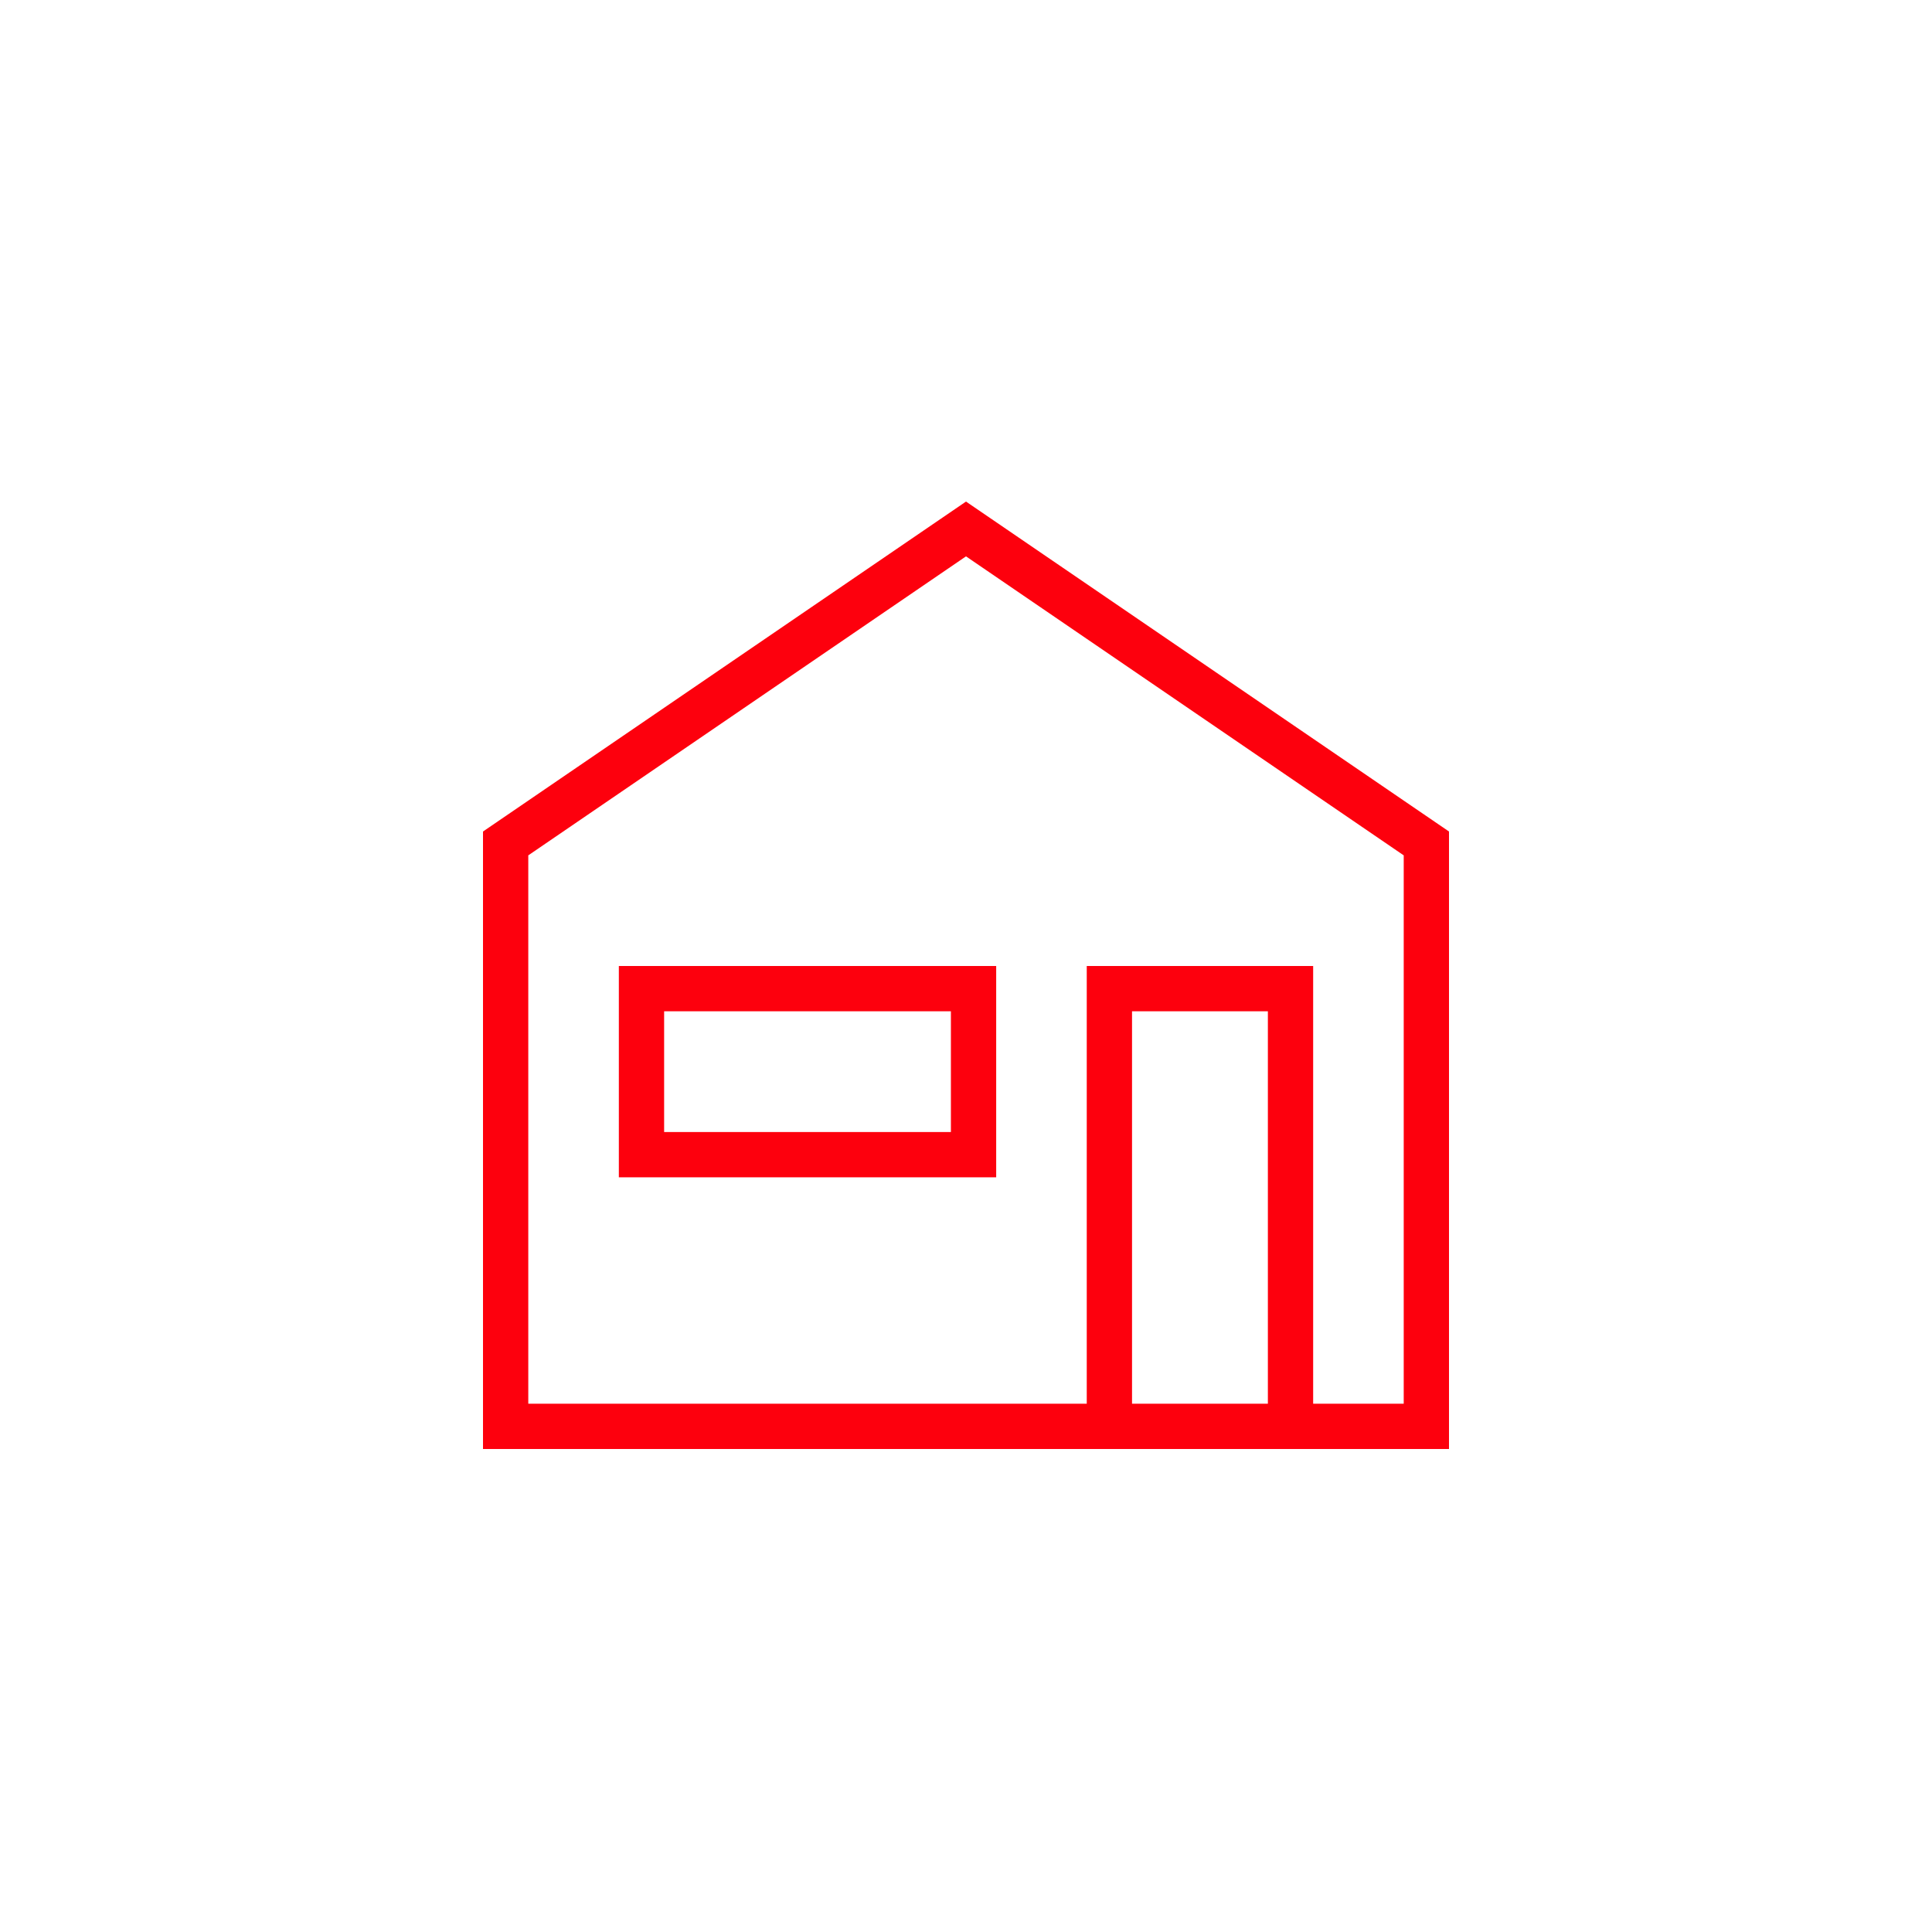 <svg xmlns="http://www.w3.org/2000/svg" viewBox="0 0 128 128"><defs><style>.cls-1{fill:#fd000d;}</style></defs><title>blkb_icon_V2_Website_08_Haus-Niederlassungen-vor-Ort</title><g id="FLAECHE_Icon_rot" data-name="FLAECHE Icon_rot"><path class="cls-1" d="M64,33.23,32,55.09V96H96V55.09ZM75,93V67h9V93Zm18,0H87V64H72V93H35V56.67L64,36.86,93,56.67Z"/><path class="cls-1" d="M41,78H66V64H41Zm3-11H63v8H44Z"/></g></svg>